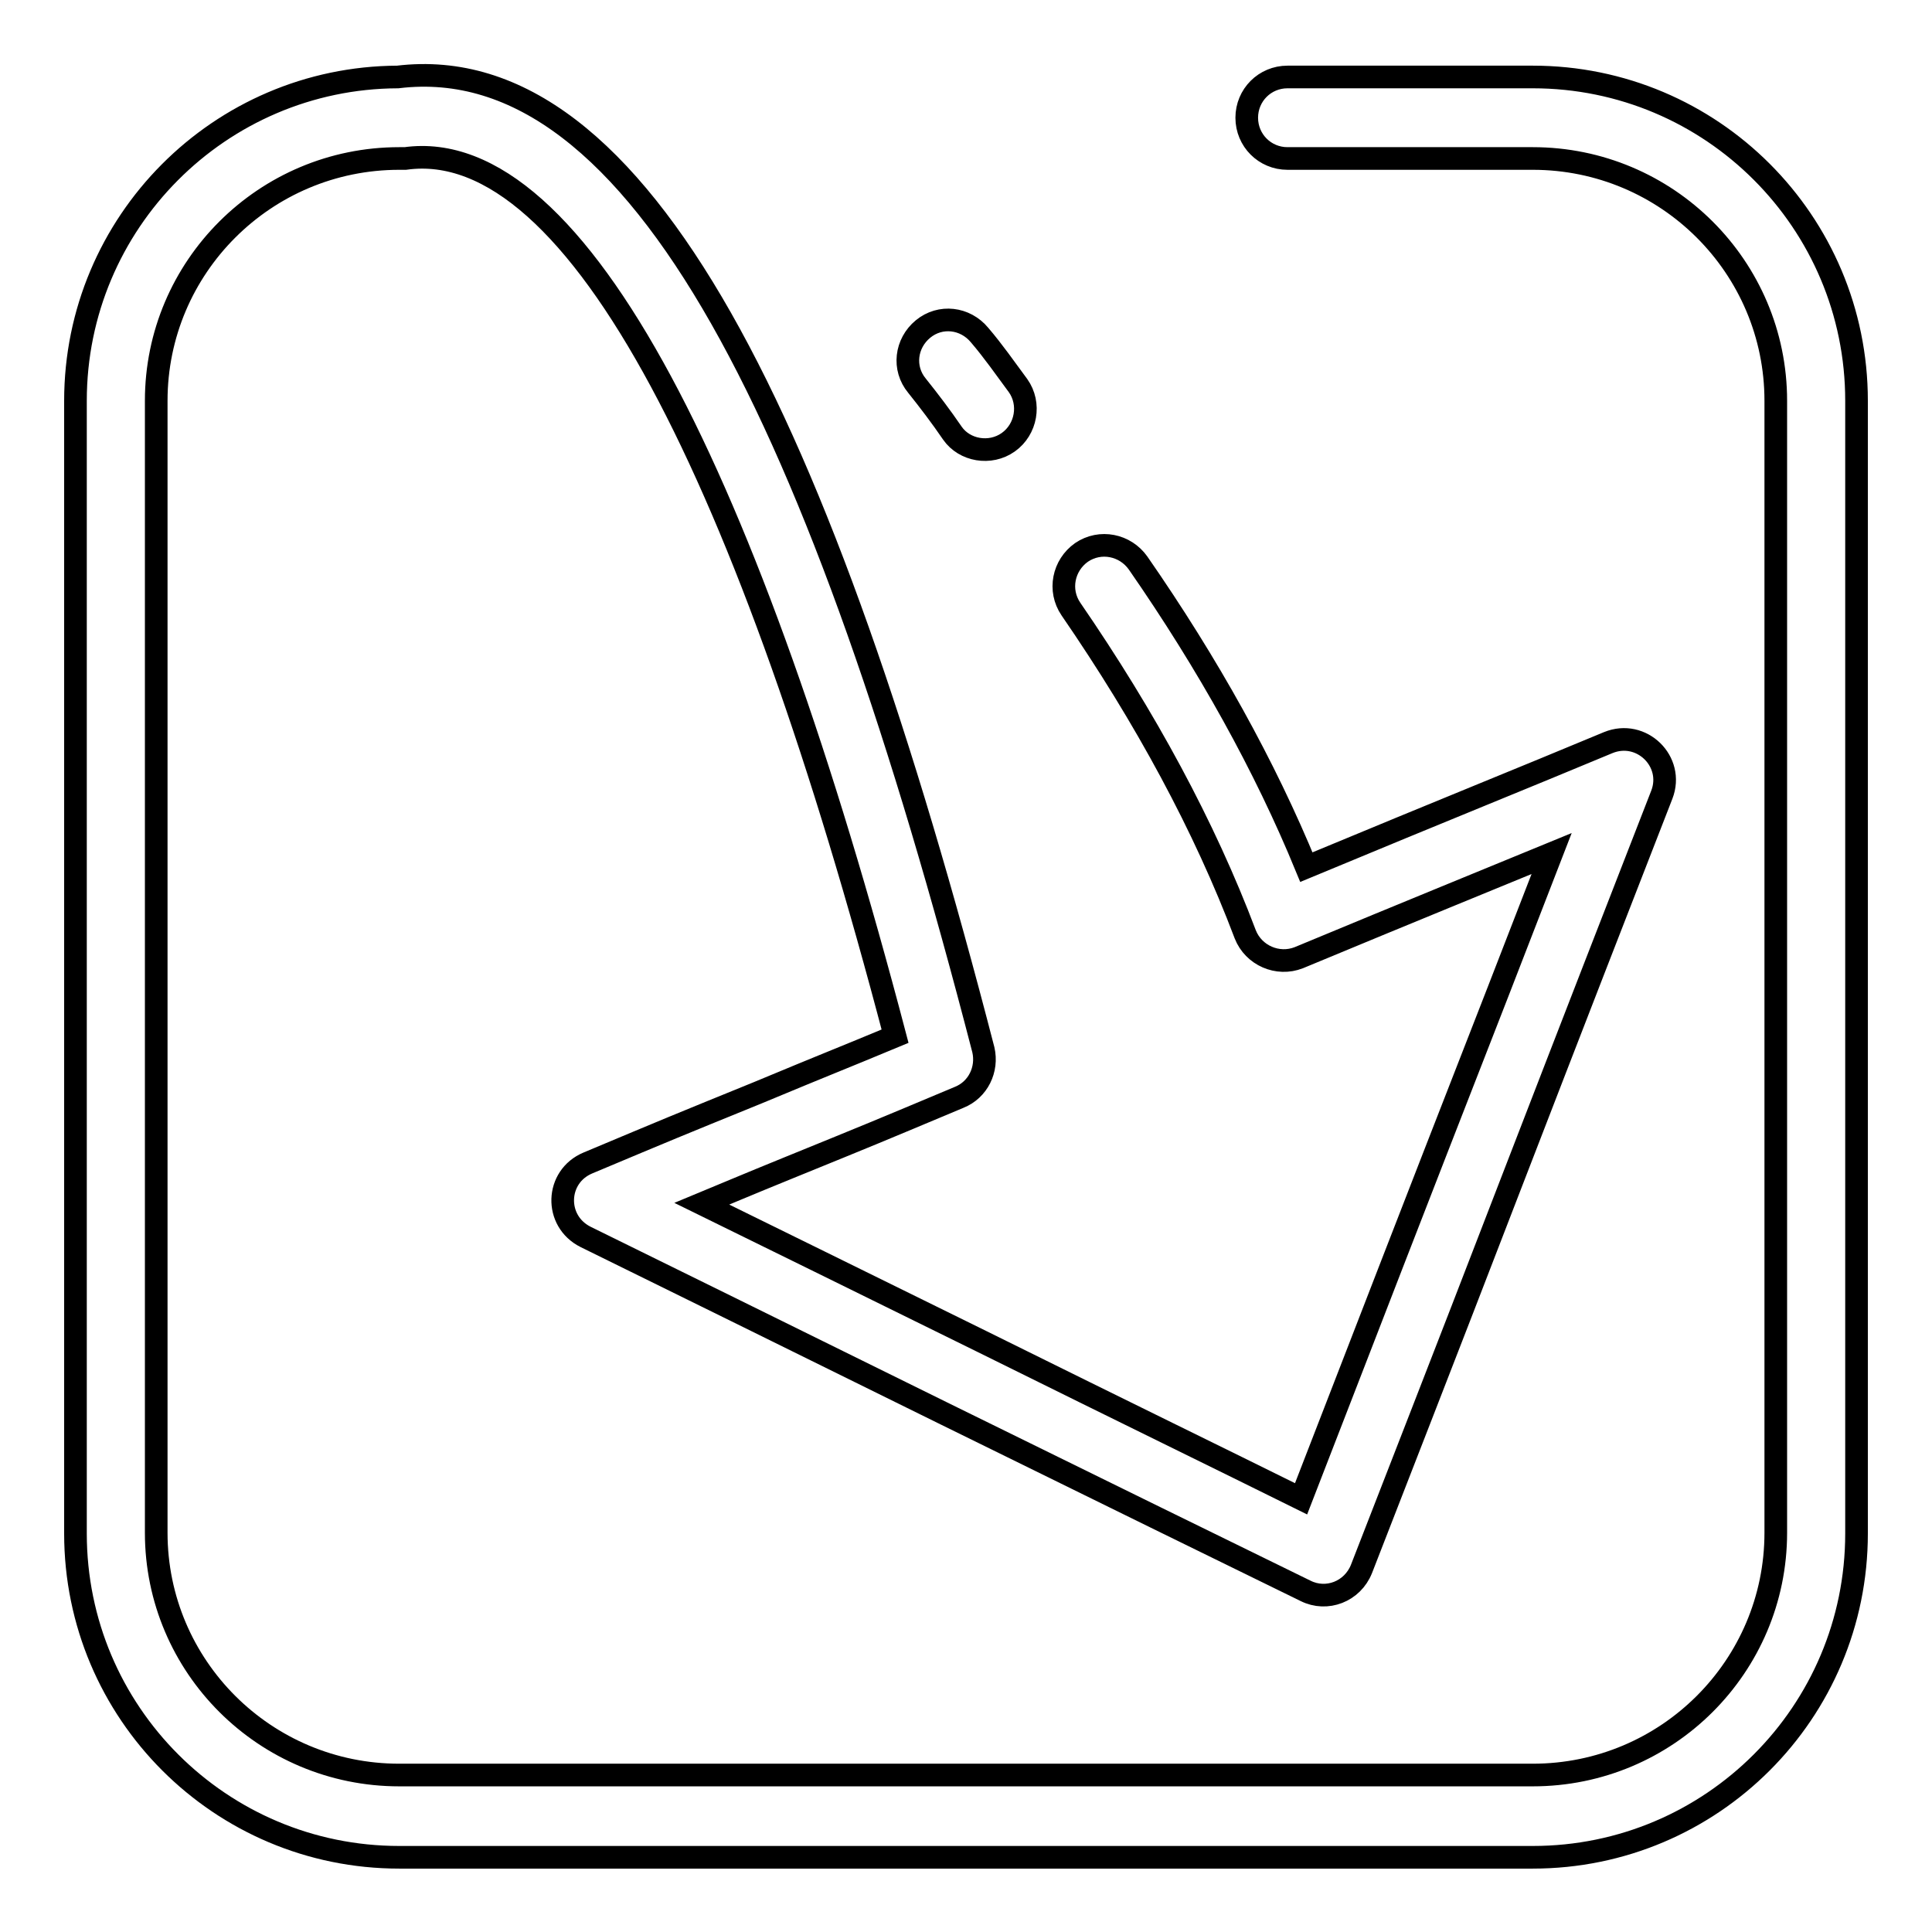 <?xml version="1.0" encoding="utf-8"?>
<!-- Svg Vector Icons : http://www.onlinewebfonts.com/icon -->
<!DOCTYPE svg PUBLIC "-//W3C//DTD SVG 1.1//EN" "http://www.w3.org/Graphics/SVG/1.1/DTD/svg11.dtd">
<svg version="1.1" xmlns="http://www.w3.org/2000/svg" xmlns:xlink="http://www.w3.org/1999/xlink" x="0px" y="0px" viewBox="0 0 256 256" enable-background="new 0 0 256 256" xml:space="preserve">
<g><g><path stroke-width="3" fill-opacity="0" stroke="#000000"  d="M203.1,10.2h-32.5c-3,0-5.4,2.4-5.4,5.4s2.4,5.4,5.4,5.4h32.5c17.8,0,32.2,14.4,32.2,32.1v150c0,17.7-14.4,32.1-32.2,32.1H52.9c-17.8,0-32.2-14.4-32.2-32.1V53.1c0-17.7,14.4-32.1,32.2-32.1c0.1,0,0.2,0,0.4,0c0.1,0,0.2,0,0.4,0c23-3.2,45.7,43.2,64.9,116.3c-7.2,3-8.6,3.5-18.2,7.5c-11.3,4.6-11.3,4.6-22.5,9.3c-4.3,1.8-4.5,7.7-0.3,9.8c13.2,6.5,23.8,11.7,47.7,23.5c23.8,11.7,34.4,16.9,47.7,23.4c2.8,1.4,6.2,0.1,7.4-2.9c5-12.9,10-25.6,19.9-51.3c8.3-21.5,14.1-36.4,19.9-51.3c1.7-4.4-2.7-8.7-7.1-6.9c-11.5,4.8-21,8.6-40,16.5c-5.5-13.4-13-26.9-22.3-40.3c-1.7-2.4-5-3.1-7.5-1.4c-2.4,1.7-3.1,5-1.4,7.5c9.9,14.4,17.7,28.8,23.1,43.1c1.1,2.8,4.3,4.2,7.1,3.1c15.4-6.4,25-10.3,33.5-13.8c-4.4,11.4-9.2,23.7-15.4,39.6c-8.6,22.1-13.4,34.6-17.8,45.9c-11.1-5.5-21.8-10.7-42.4-20.9c-17.3-8.5-27.6-13.6-37-18.2c2.9-1.2,5.7-2.4,11.6-4.8c11.3-4.6,11.3-4.6,22.5-9.3c2.5-1,3.8-3.7,3.2-6.3C108.9,56.4,84.9,6.3,52.7,10.2C29.1,10.3,10,29.5,10,53.1v150.1c0,23.7,19.2,42.9,42.9,42.9h150.2c23.7,0,42.9-19.2,42.9-42.9V53.1C246,29.4,226.8,10.2,203.1,10.2L203.1,10.2z M133.6,58.6c2.4-1.7,3-5.1,1.3-7.5c-1.7-2.3-3.3-4.6-5.1-6.7c-1.9-2.3-5.2-2.7-7.5-0.8c-2.3,1.9-2.7,5.2-0.8,7.5c1.6,2,3.2,4.1,4.7,6.3C127.8,59.7,131.2,60.3,133.6,58.6L133.6,58.6z"/></g></g>
</svg>
